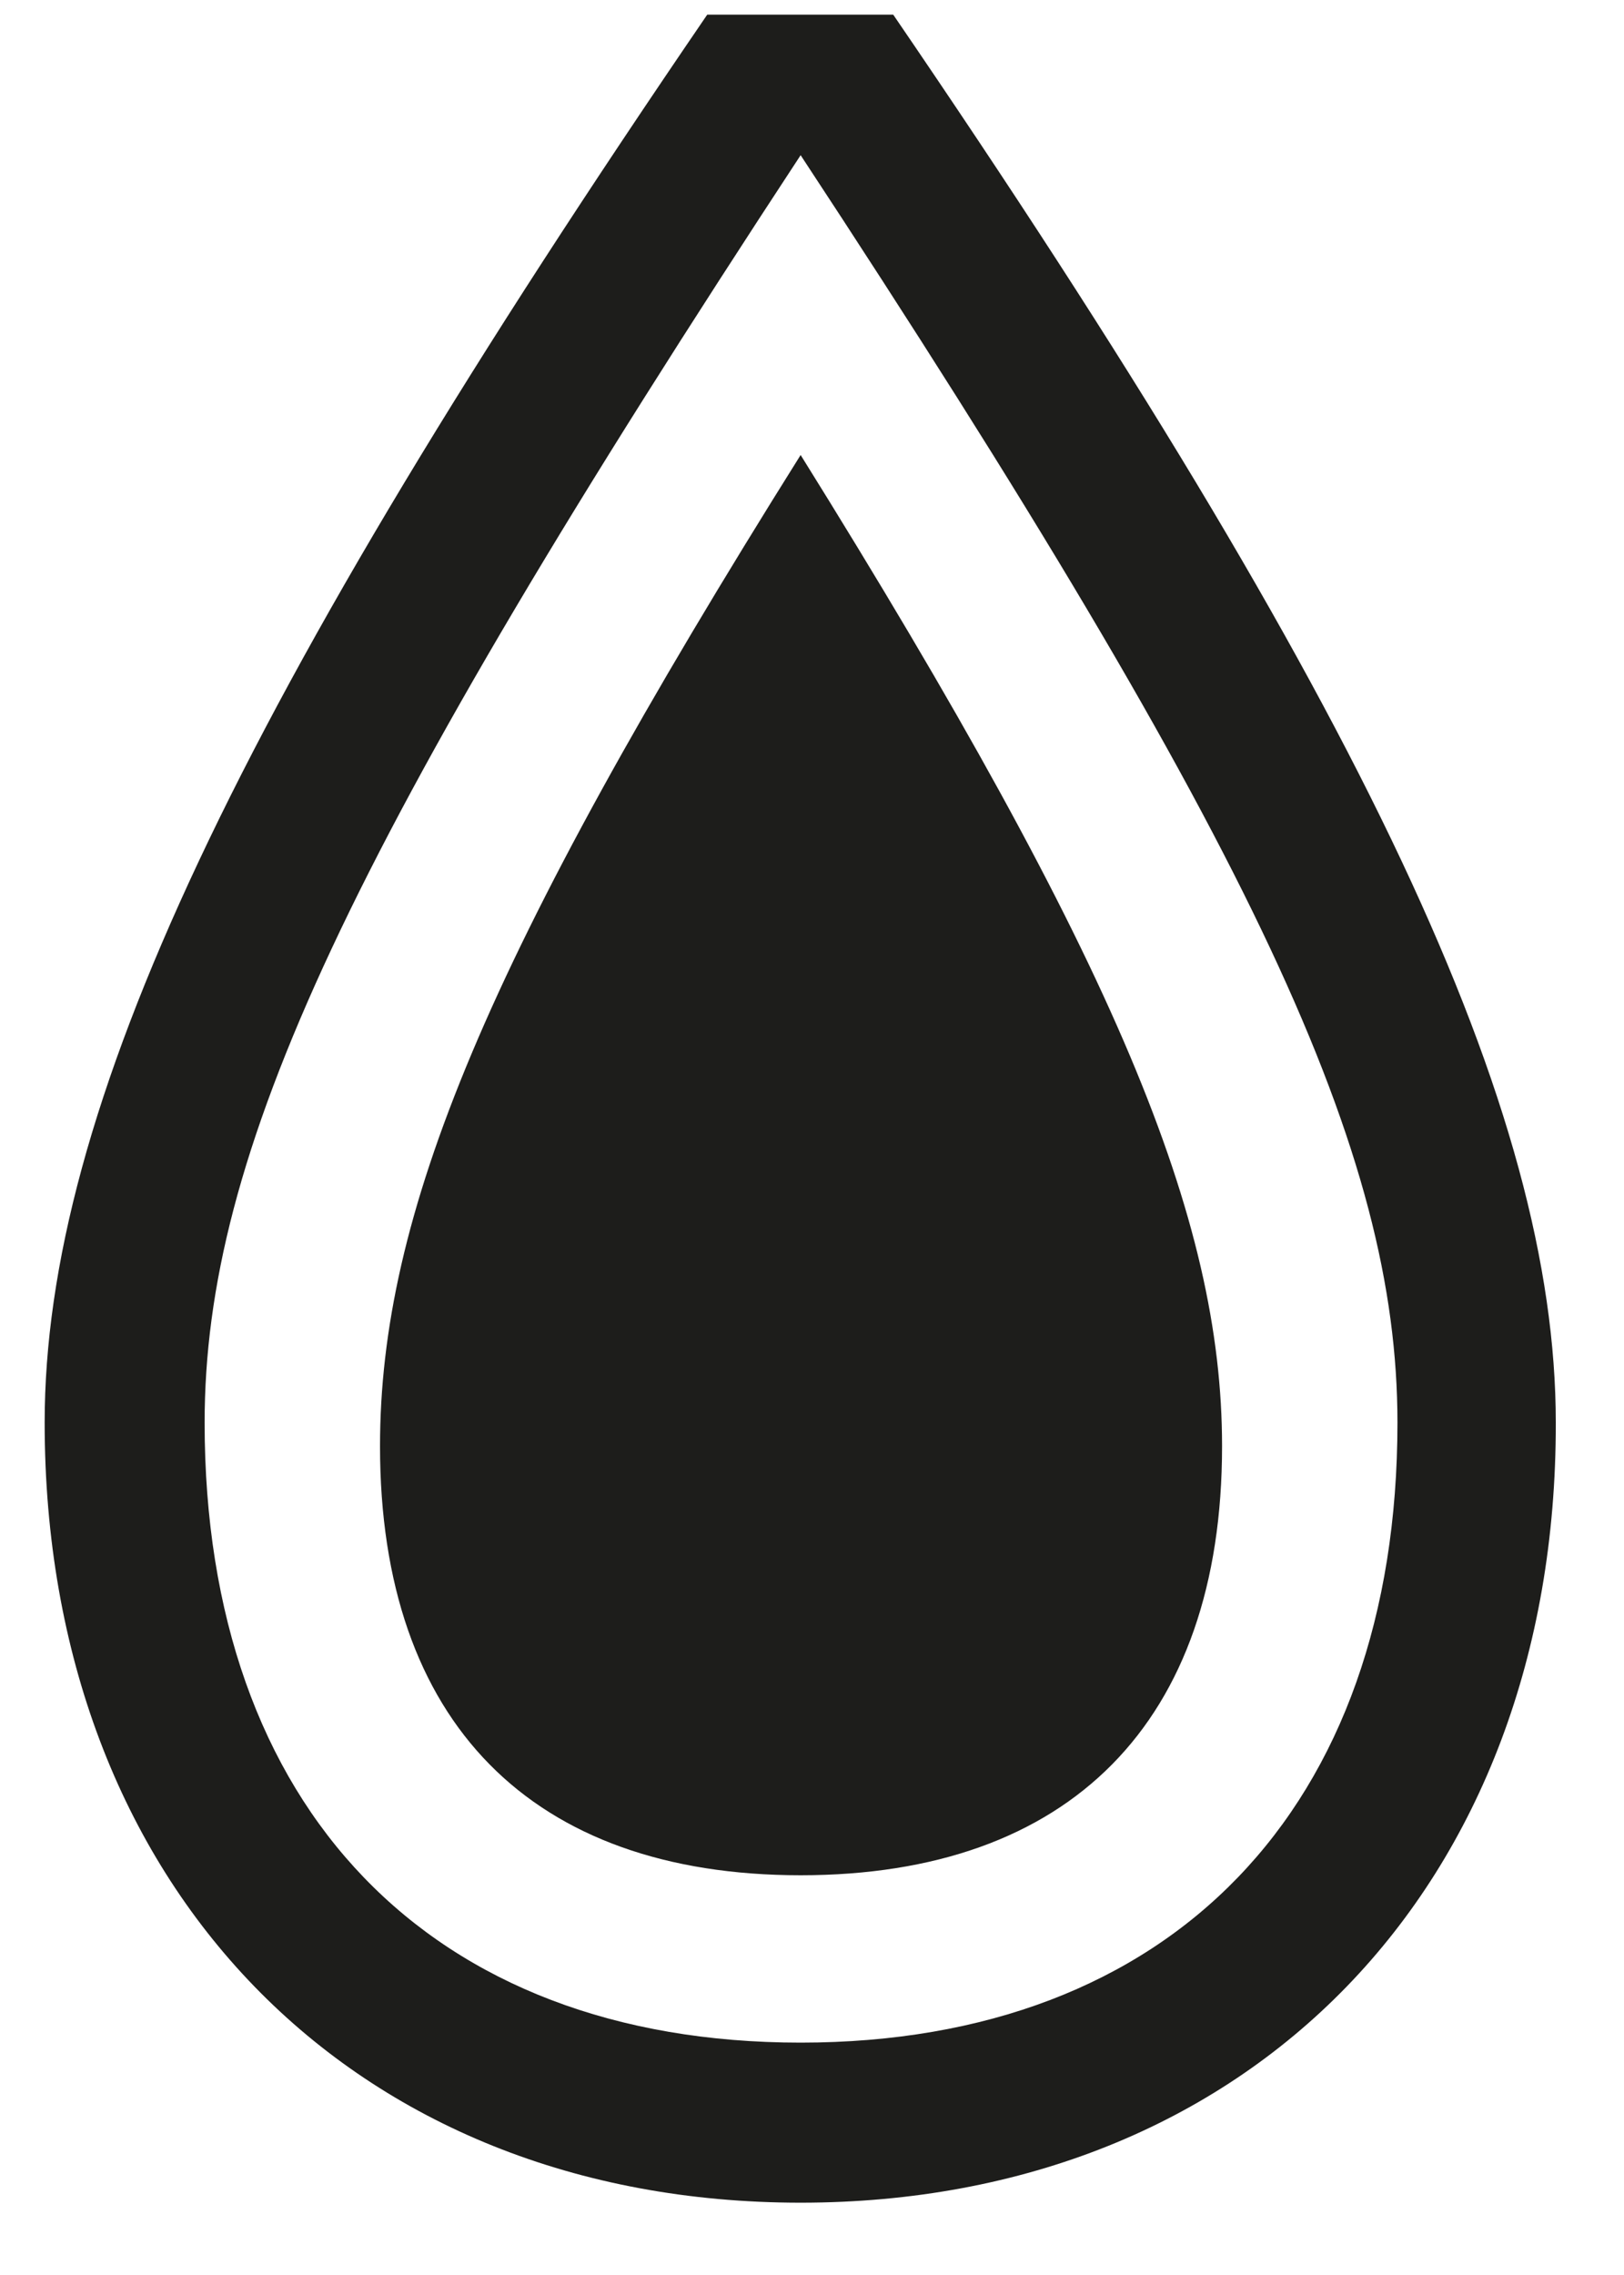 <?xml version="1.0" encoding="UTF-8"?>
<svg width="20px" height="28px" viewBox="0 0 20 28" version="1.1" xmlns="http://www.w3.org/2000/svg" xmlns:xlink="http://www.w3.org/1999/xlink">
    <title>fuel-benzine-lpg-1</title>
    <g id="Page-1" stroke="none" stroke-width="1" fill="none" fill-rule="evenodd">
        <g id="fuel-benzine-lpg-1" transform="translate(0.55, 0.18)" fill="#1D1D1B" fill-rule="nonzero">
            <path d="M9.31,26.93 C3.79,26.93 0,23.04 0,17.33 C0,13.49 2.35,8.5 8.16,0 L10.45,0 C16.26,8.5 18.61,13.49 18.61,17.33 C18.62,23.04 14.83,26.93 9.31,26.93 Z M9.31,1.73 C3.7,10.27 1.97,14.02 1.97,17.33 C1.97,22.08 4.75,24.96 9.31,24.96 C13.87,24.96 16.66,22.08 16.66,17.33 C16.66,14.02 14.93,10.27 9.31,1.73 Z M14.5,17.62 C14.5,21.02 12.62,22.9 9.31,22.9 C6,22.9 4.13,21.02 4.13,17.62 C4.13,14.78 5.42,11.62 9.31,5.42 C13.2,11.66 14.5,14.82 14.5,17.62 Z" id="Shape"></path>
        </g>
    </g>
</svg>